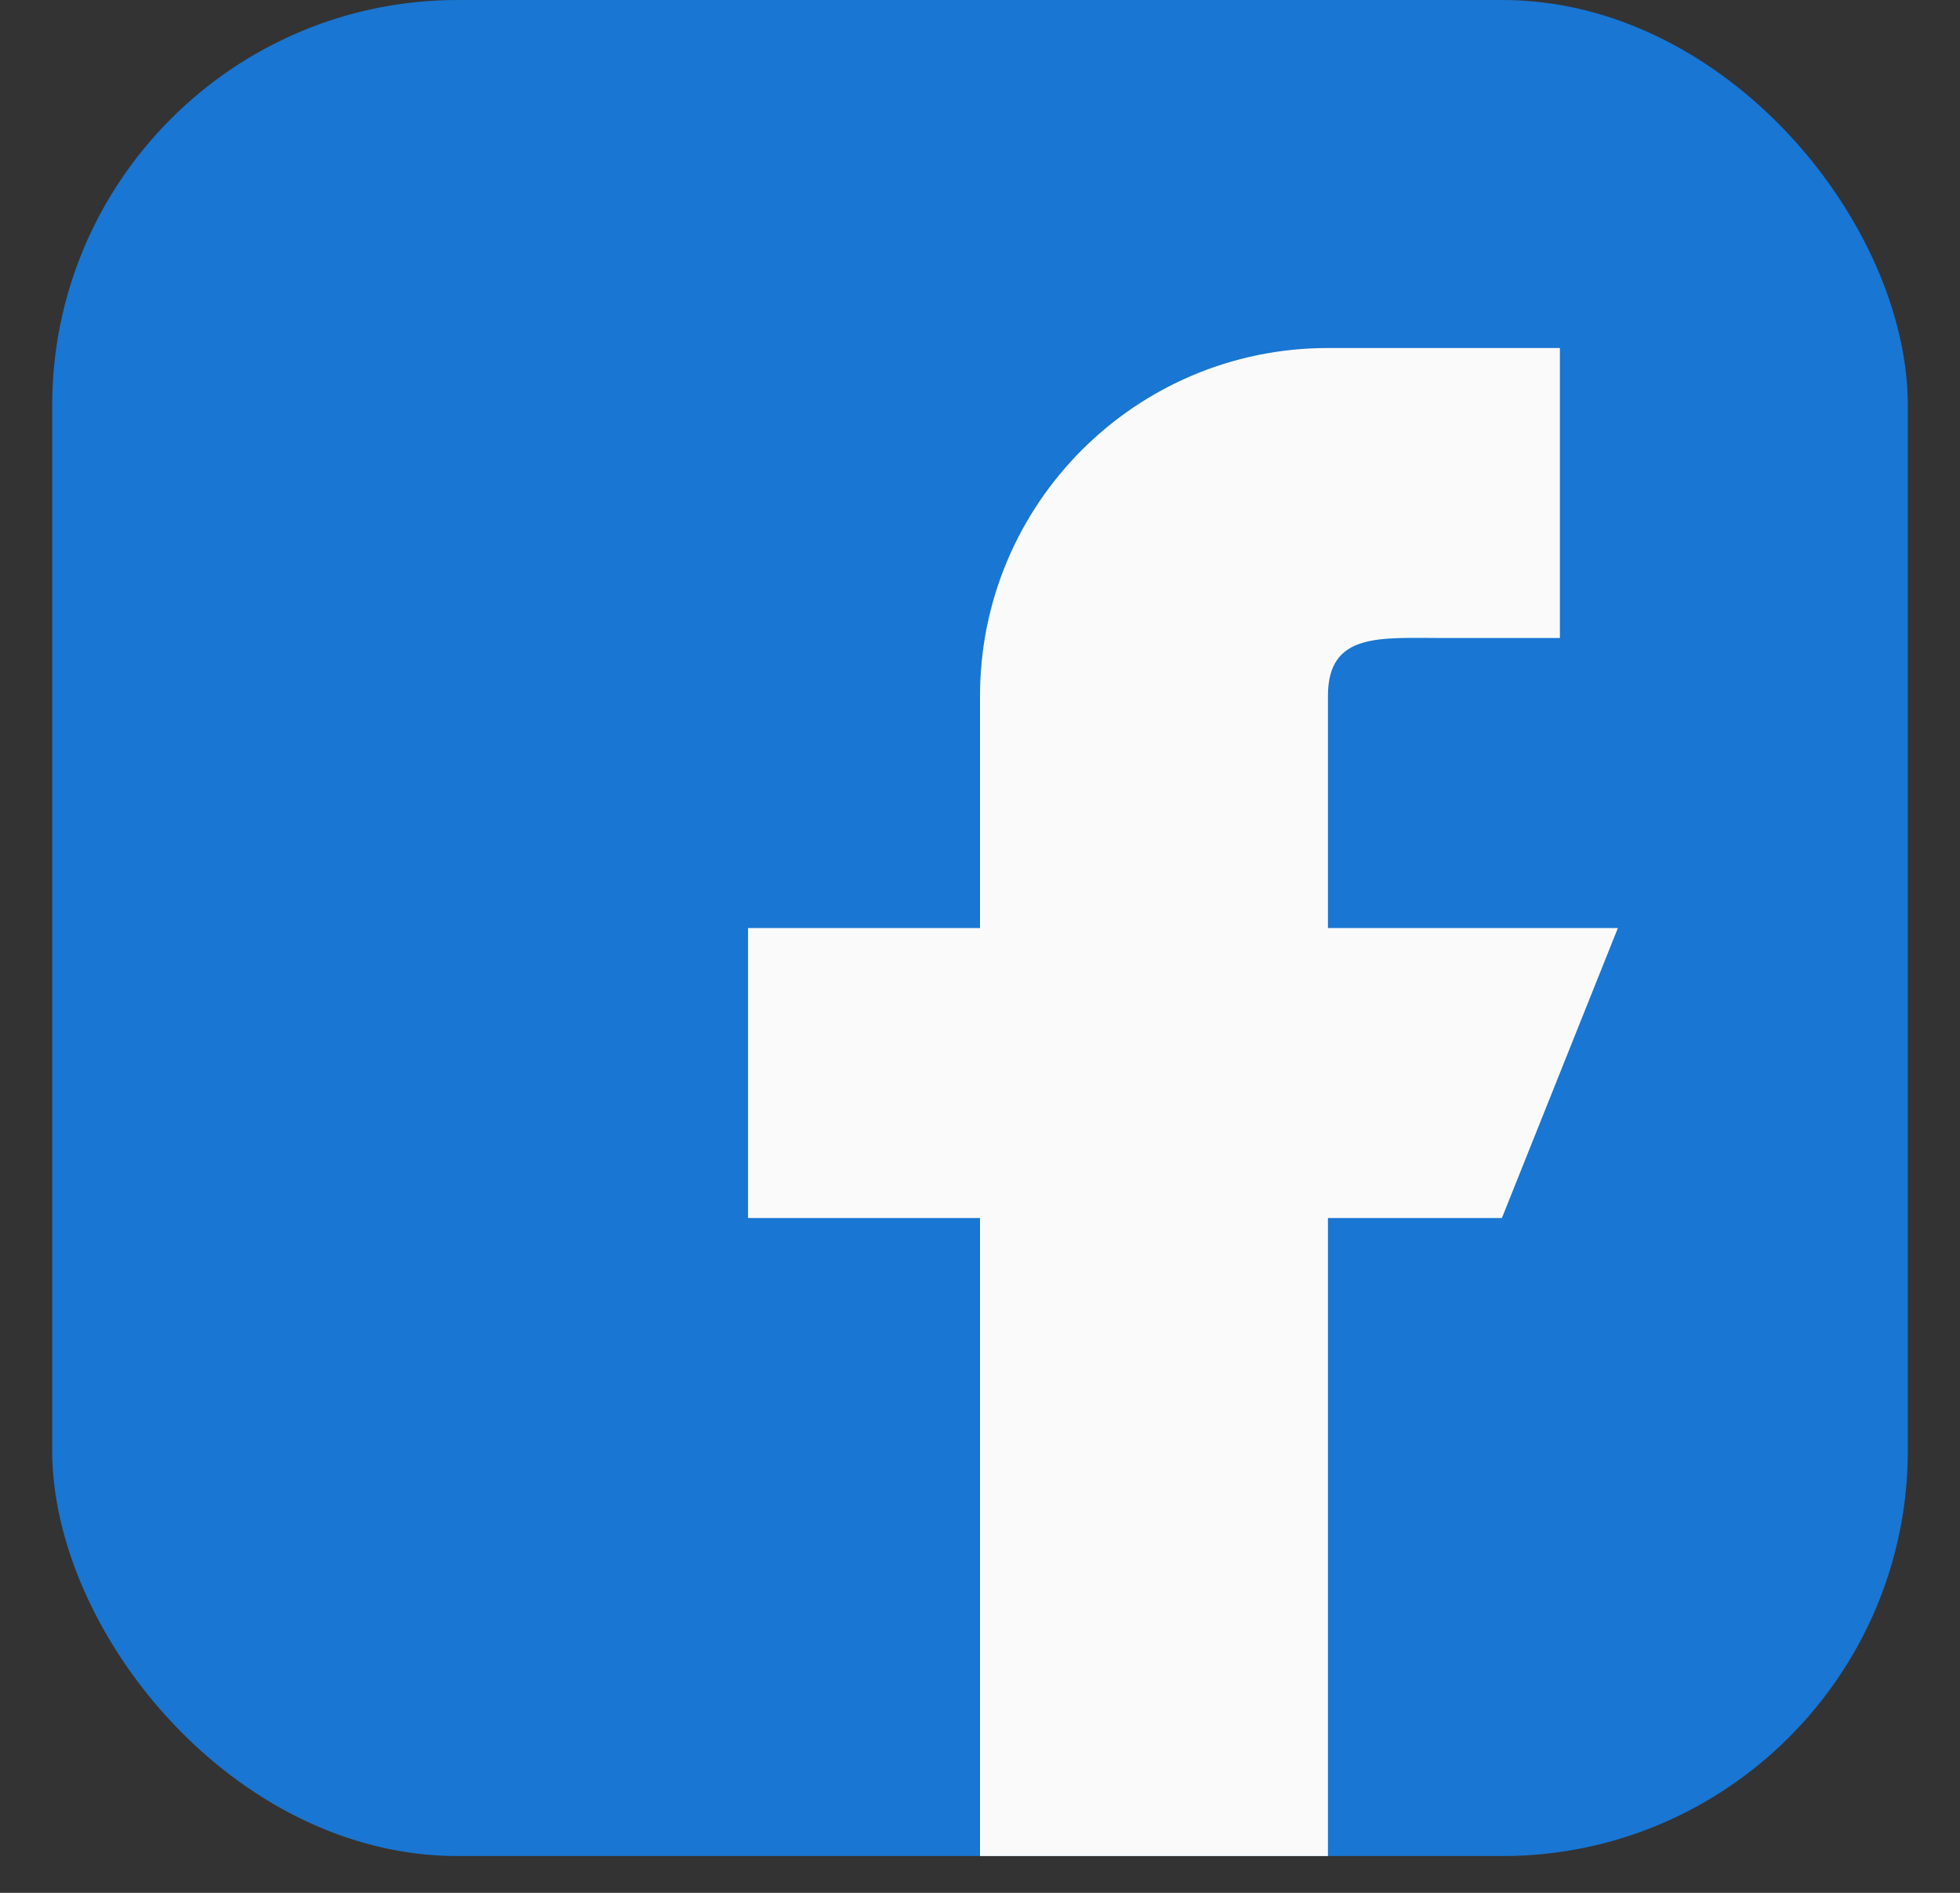 <svg width="29" height="28" viewBox="0 0 29 28" fill="none" xmlns="http://www.w3.org/2000/svg">
<rect x="0" y="0" width="29" height="28" fill="#333333" stroke="none"/>
<g clip-path="url(#clip0_4694_1410)">
<path d="M24.797 0H4.204C2.312 0 0.772 1.539 0.772 3.432V24.024C0.772 25.917 2.312 27.456 4.204 27.456H24.797C26.689 27.456 28.229 25.917 28.229 24.024V3.432C28.229 1.539 26.689 0 24.797 0Z" fill="#1976D2"/>
<path d="M23.938 13.728H19.648V10.296C19.648 9.349 20.417 9.438 21.364 9.438H23.08V5.148H19.648C16.805 5.148 14.5 7.453 14.5 10.296V13.728H11.068V18.018H14.5V27.456H19.648V18.018H22.222L23.938 13.728Z" fill="#FAFAFA"/>
</g>
<defs>
<clipPath id="clip0_4694_1410">
<rect x="0.772" width="27.456" height="27.456" rx="6" fill="white"/>
</clipPath>
</defs>
</svg>
